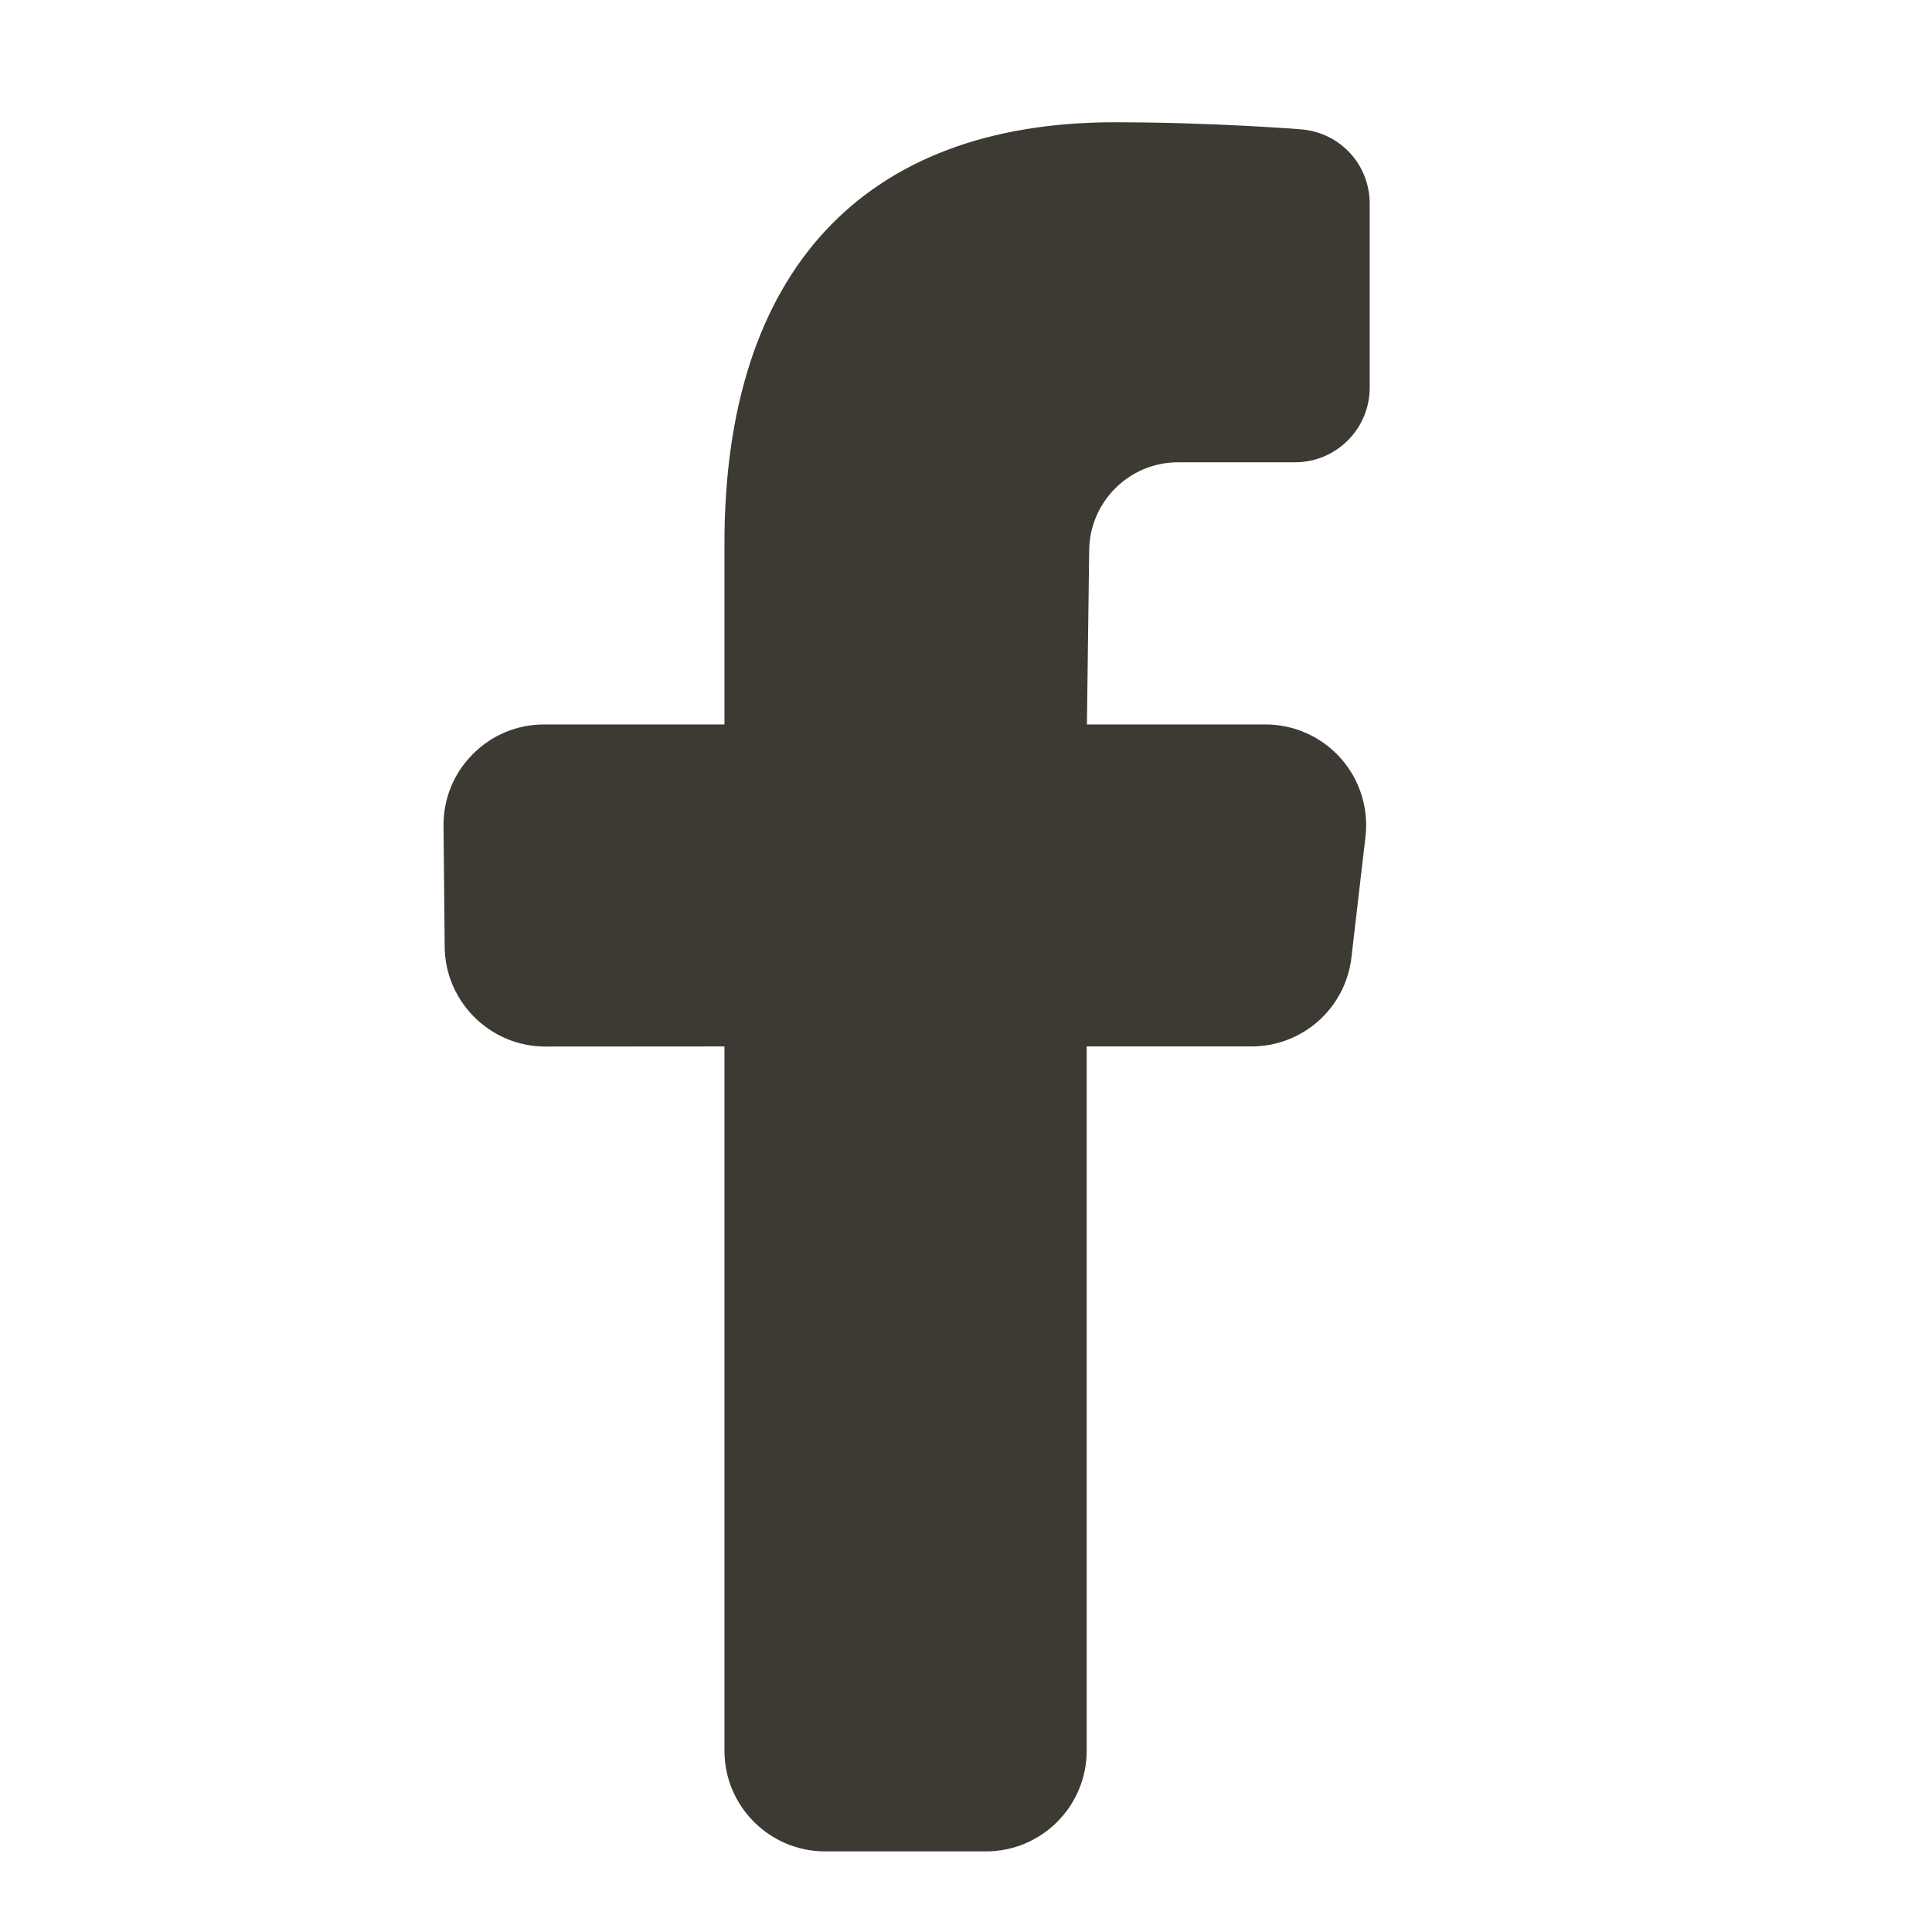 <svg xmlns="http://www.w3.org/2000/svg" xmlns:xlink="http://www.w3.org/1999/xlink" viewBox="0,0,256,256" width="50px" height="50px" fill-rule="nonzero" fill="#3c3a32"><g fill="#3c3a32" fill-rule="nonzero" stroke="none" stroke-width="1" stroke-linecap="butt" stroke-linejoin="miter" stroke-miterlimit="10" stroke-dasharray="" stroke-dashoffset="0" font-family="none" font-weight="none" font-size="none" text-anchor="none" style="mix-blend-mode: normal"><g transform="scale(5.333,5.333)"><path d="M20.5,46c-1.378,0 -2.5,-1.121 -2.5,-2.5v-17.5l-4.45,0.003c-1.367,0 -2.489,-1.11 -2.501,-2.476l-0.029,-3.003c-0.006,-0.673 0.25,-1.306 0.724,-1.783c0.472,-0.478 1.103,-0.741 1.776,-0.741h4.48v-4.5c0,-6.746 3.442,-10.462 9.691,-10.462c2.472,0 4.63,0.175 4.65,0.177c0.965,0.086 1.691,0.88 1.691,1.847v4.57c0,1.022 -0.832,1.854 -1.854,1.854h-2.908c-1.217,0 -2.208,0.99 -2.208,2.208l-0.056,4.306h4.438c0.713,0 1.393,0.306 1.867,0.838c0.474,0.532 0.699,1.243 0.616,1.951l-0.349,3c-0.146,1.261 -1.214,2.211 -2.482,2.211h-4.096v17.5c0,1.379 -1.122,2.5 -2.5,2.5z"></path></g></g></svg>
